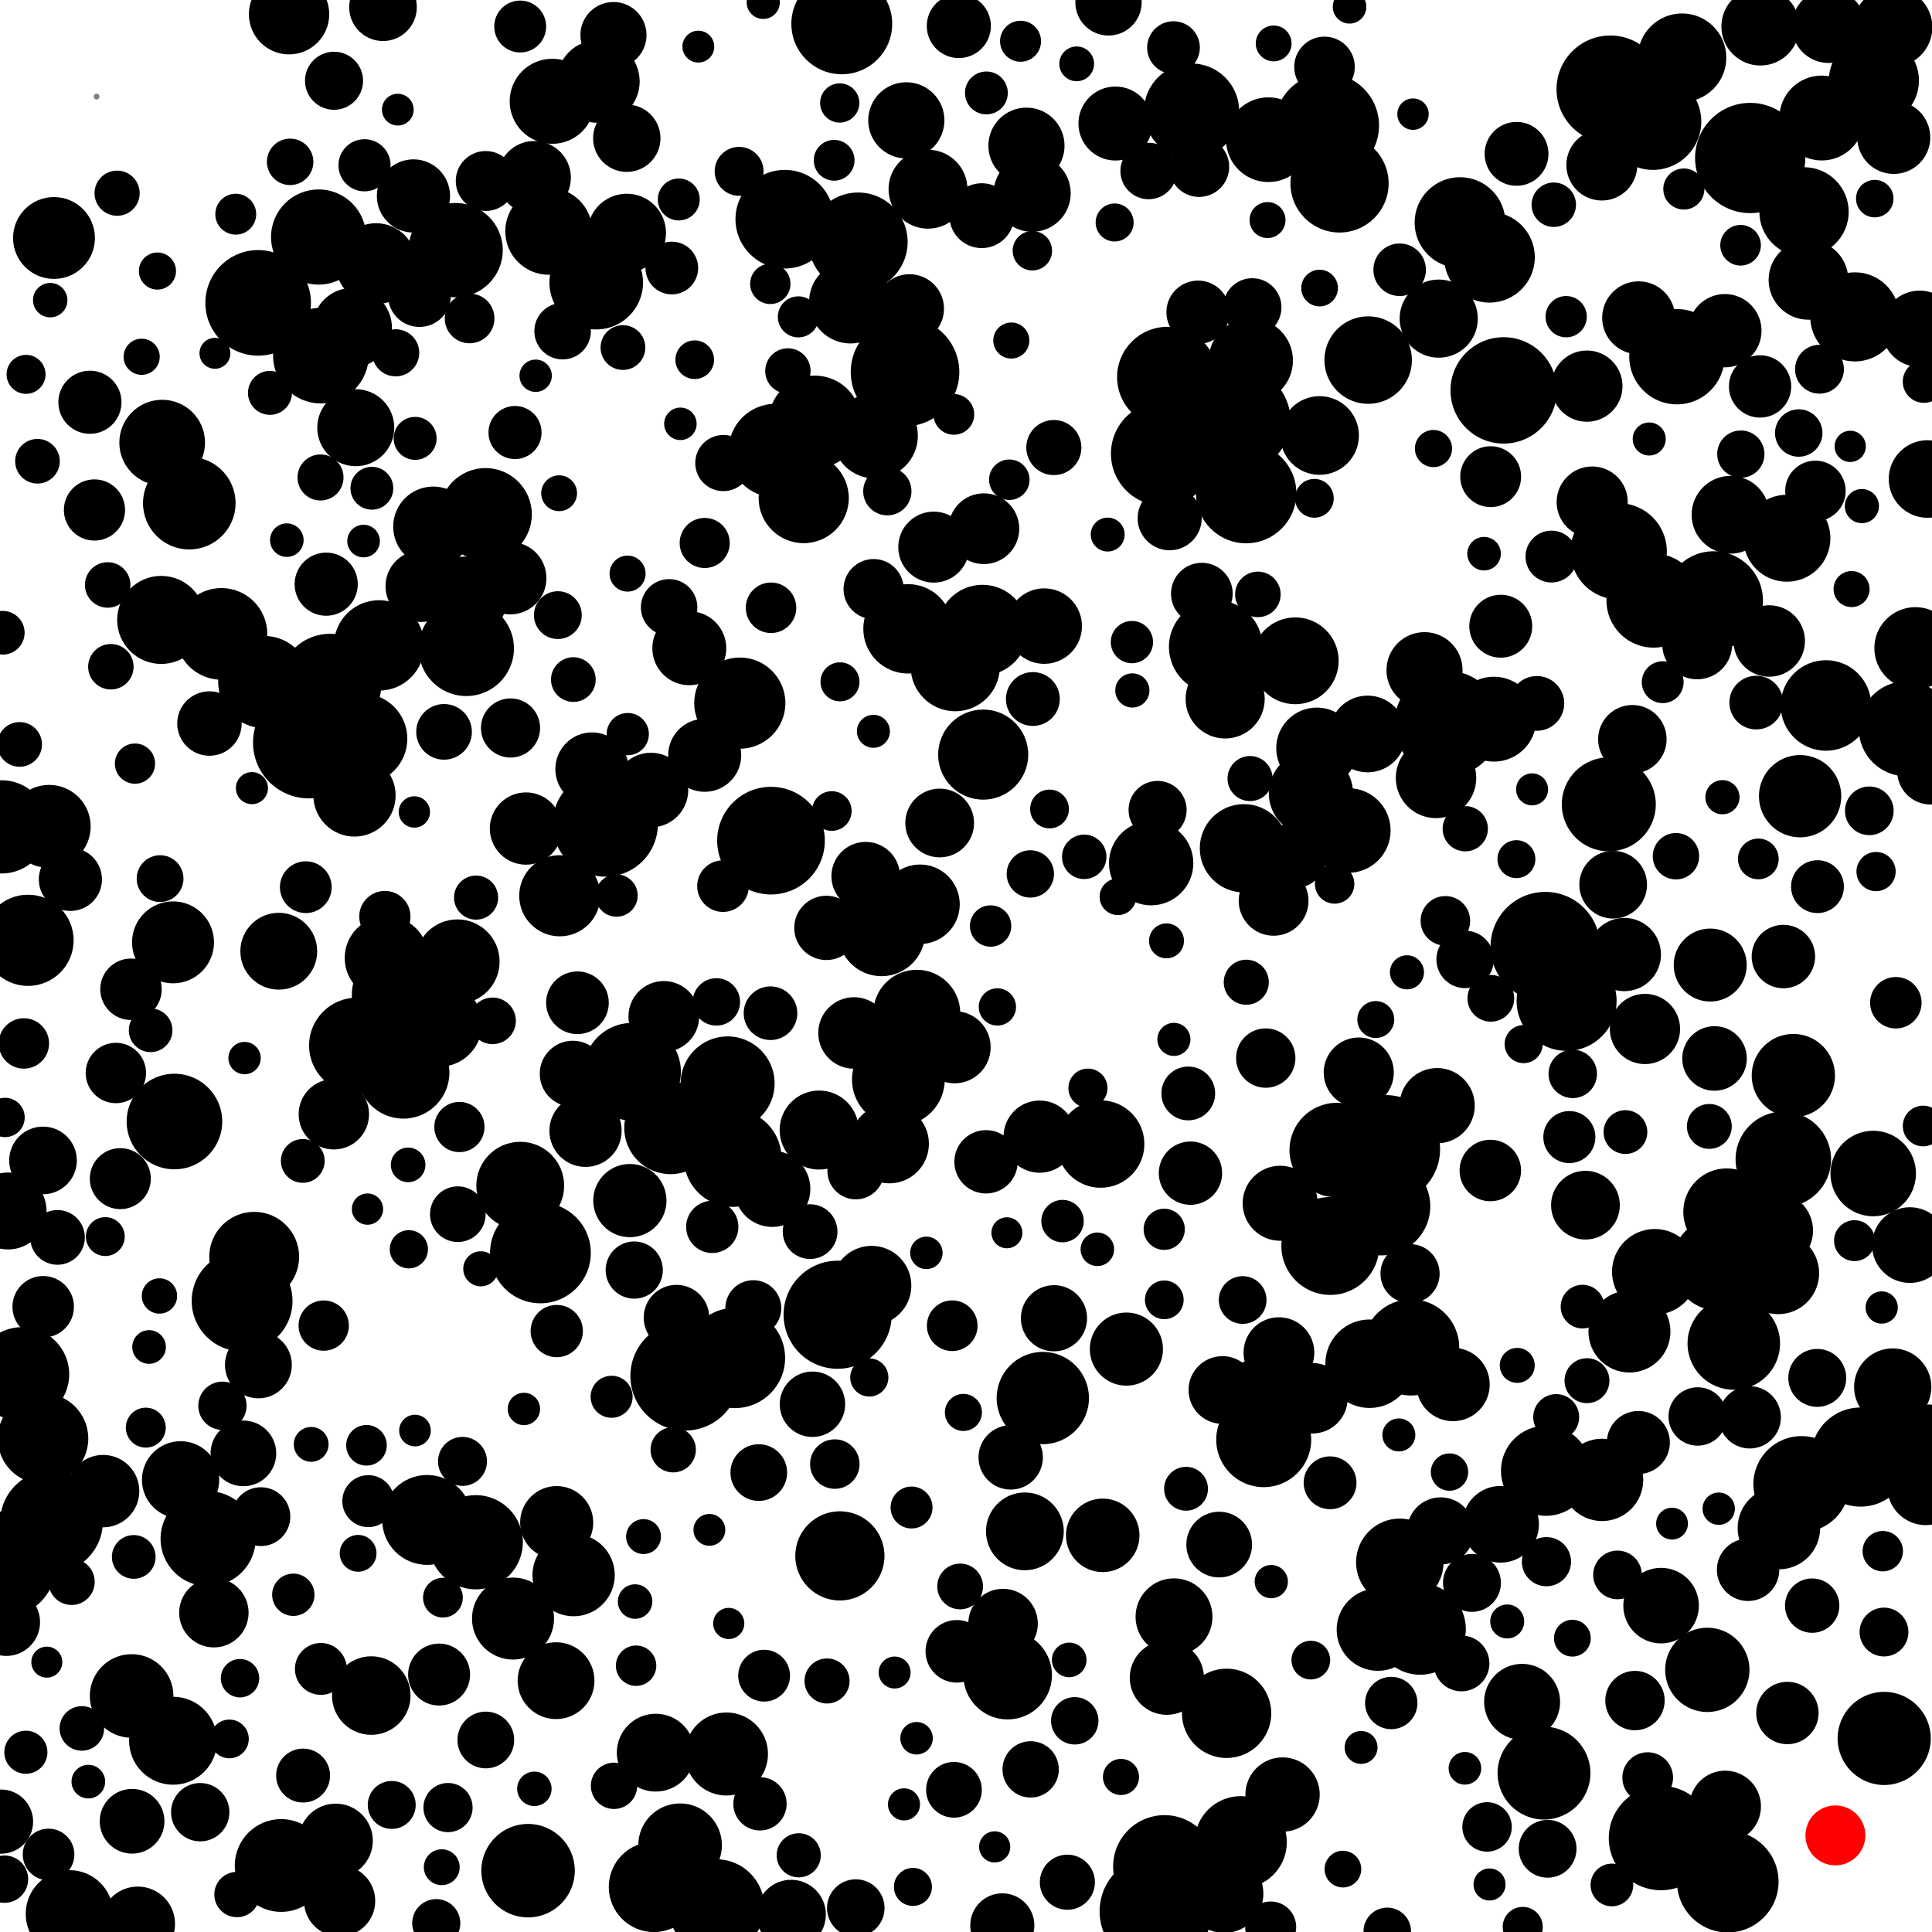 <?xml version="1.0" encoding="UTF-8"?>
<svg xmlns="http://www.w3.org/2000/svg" xmlns:xlink="http://www.w3.org/1999/xlink"
     width="1000" height="1000" viewBox="-500.0 -500.0 1000 1000">
<defs>
</defs>
<rect x="-500.0" y="-500.0" width="1000" height="1000" fill="White" />
<circle cx="392.795" cy="-328.831" r="18.468" fill="Black" stroke="Black" />
<circle cx="-307.826" cy="377.623" r="19.829" fill="Black" stroke="Black" />
<circle cx="-442.617" cy="-154.891" r="11.264" fill="Black" stroke="Black" />
<circle cx="432.417" cy="268.197" r="24.37" fill="Black" stroke="Black" />
<circle cx="63.112" cy="63.218" r="9.622" fill="Black" stroke="Black" />
<circle cx="145.009" cy="-244.769" r="25.481" fill="Black" stroke="Black" />
<circle cx="-182.475" cy="-481.847" r="16.616" fill="Black" stroke="Black" />
<circle cx="271.657" cy="16.729" r="11.598" fill="Black" stroke="Black" />
<circle cx="107.669" cy="336.857" r="19.407" fill="Black" stroke="Black" />
<circle cx="-262.21" cy="83.341" r="12.495" fill="Black" stroke="Black" />
<circle cx="57.295" cy="-466.957" r="8.501" fill="Black" stroke="Black" />
<circle cx="-486.605" cy="406.957" r="10.652" fill="Black" stroke="Black" />
<circle cx="-477.64" cy="176.38" r="15.416" fill="Black" stroke="Black" />
<circle cx="-175.17" cy="-203.102" r="8.825" fill="Black" stroke="Black" />
<circle cx="256.472" cy="360.989" r="13.94" fill="Black" stroke="Black" />
<circle cx="276.792" cy="-175.871" r="15.787" fill="Black" stroke="Black" />
<circle cx="411.182" cy="-486.282" r="19.694" fill="Black" stroke="Black" />
<circle cx="285.329" cy="206.724" r="8.553" fill="Black" stroke="Black" />
<circle cx="-40.717" cy="-245.739" r="11.996" fill="Black" stroke="Black" />
<circle cx="-104.495" cy="367.324" r="12.911" fill="Black" stroke="Black" />
<circle cx="-47.927" cy="-121.478" r="8.043" fill="Black" stroke="Black" />
<circle cx="-180.885" cy="-36.462" r="10.454" fill="Black" stroke="Black" />
<circle cx="193.344" cy="-405.06" r="24.913" fill="Black" stroke="Black" />
<circle cx="-80.692" cy="137.487" r="13.663" fill="Black" stroke="Black" />
<circle cx="-439.381" cy="-399.996" r="11.19" fill="Black" stroke="Black" />
<circle cx="394.286" cy="473.944" r="25.792" fill="Black" stroke="Black" />
<circle cx="-410.443" cy="-12.242" r="20.71" fill="Black" stroke="Black" />
<circle cx="-285.133" cy="-273.097" r="10.62" fill="Black" stroke="Black" />
<circle cx="-350.383" cy="-492.637" r="20.295" fill="Black" stroke="Black" />
<circle cx="-101.287" cy="-353.076" r="9.943" fill="Black" stroke="Black" />
<circle cx="469.567" cy="107.413" r="21.633" fill="Black" stroke="Black" />
<circle cx="-300.795" cy="-25.595" r="12.762" fill="Black" stroke="Black" />
<circle cx="445.112" cy="-134.854" r="22.928" fill="Black" stroke="Black" />
<circle cx="142.189" cy="453.543" r="23.358" fill="Black" stroke="Black" />
<circle cx="161.973" cy="200.13" r="17.818" fill="Black" stroke="Black" />
<circle cx="-27.468" cy="476.664" r="9.343" fill="Black" stroke="Black" />
<circle cx="-453.458" cy="-291.797" r="15.844" fill="Black" stroke="Black" />
<circle cx="-161.537" cy="476.679" r="22.862" fill="Black" stroke="Black" />
<circle cx="463.708" cy="-238.047" r="8.346" fill="Black" stroke="Black" />
<circle cx="-430.771" cy="305.86" r="10.816" fill="Black" stroke="Black" />
<circle cx="-368.436" cy="150.517" r="22.764" fill="Black" stroke="Black" />
<circle cx="217.356" cy="94.848" r="27.525" fill="Black" stroke="Black" />
<circle cx="288.161" cy="497.372" r="9.874" fill="Black" stroke="Black" />
<circle cx="-211.861" cy="288.11" r="18.422" fill="Black" stroke="Black" />
<circle cx="-57.97" cy="34.67" r="18.013" fill="Black" stroke="Black" />
<circle cx="-310.308" cy="248.085" r="10.009" fill="Black" stroke="Black" />
<circle cx="-215.947" cy="-380.294" r="22.018" fill="Black" stroke="Black" />
<circle cx="39.754" cy="223.623" r="23.391" fill="Black" stroke="Black" />
<circle cx="99.171" cy="-80.776" r="14.531" fill="Black" stroke="Black" />
<circle cx="-222.75" cy="-305.515" r="7.873" fill="Black" stroke="Black" />
<circle cx="320.627" cy="123.792" r="17.295" fill="Black" stroke="Black" />
<circle cx="470.371" cy="-397.197" r="9.206" fill="Black" stroke="Black" />
<circle cx="243.285" cy="-97.354" r="20.326" fill="Black" stroke="Black" />
<circle cx="397.408" cy="195.394" r="23.445" fill="Black" stroke="Black" />
<circle cx="120.11" cy="-338.393" r="15.885" fill="Black" stroke="Black" />
<circle cx="-149.857" cy="182.001" r="16.464" fill="Black" stroke="Black" />
<circle cx="-331.16" cy="-197.631" r="15.846" fill="Black" stroke="Black" />
<circle cx="-437.729" cy="110.062" r="15.29" fill="Black" stroke="Black" />
<circle cx="-487.64" cy="40.083" r="12.546" fill="Black" stroke="Black" />
<circle cx="-324.223" cy="483.909" r="17.943" fill="Black" stroke="Black" />
<circle cx="-340.153" cy="-115.642" r="28.382" fill="Black" stroke="Black" />
<circle cx="33.462" cy="415.832" r="14.084" fill="Black" stroke="Black" />
<circle cx="-3.71" cy="-486.538" r="16.094" fill="Black" stroke="Black" />
<circle cx="159.225" cy="-33.74" r="17.57" fill="Black" stroke="Black" />
<circle cx="440.724" cy="-41.068" r="13.183" fill="Black" stroke="Black" />
<circle cx="170.428" cy="-157.966" r="21.967" fill="Black" stroke="Black" />
<circle cx="383.71" cy="364.316" r="21.325" fill="Black" stroke="Black" />
<circle cx="45.465" cy="-268.348" r="13.761" fill="Black" stroke="Black" />
<circle cx="-396.363" cy="437.991" r="14.6" fill="Black" stroke="Black" />
<circle cx="102.597" cy="136.279" r="10.164" fill="Black" stroke="Black" />
<circle cx="-3.04" cy="321.144" r="11.343" fill="Black" stroke="Black" />
<circle cx="-305.376" cy="-363.526" r="20.435" fill="Black" stroke="Black" />
<circle cx="299.171" cy="417.759" r="23.535" fill="Black" stroke="Black" />
<circle cx="271.568" cy="-253.278" r="15.258" fill="Black" stroke="Black" />
<circle cx="-348.183" cy="325.45" r="10.457" fill="Black" stroke="Black" />
<circle cx="-172.848" cy="54.732" r="24.771" fill="Black" stroke="Black" />
<circle cx="155.144" cy="47.653" r="14.864" fill="Black" stroke="Black" />
<circle cx="378.476" cy="-166.477" r="17.592" fill="Black" stroke="Black" />
<circle cx="-100.937" cy="-64.881" r="27.363" fill="Black" stroke="Black" />
<circle cx="387.43" cy="47.855" r="16.212" fill="Black" stroke="Black" />
<circle cx="-373.414" cy="47.657" r="7.873" fill="Black" stroke="Black" />
<circle cx="34.354" cy="-370.209" r="9.701" fill="Black" stroke="Black" />
<circle cx="-258.645" cy="-164.399" r="24.168" fill="Black" stroke="Black" />
<circle cx="-104.947" cy="-498.767" r="8.08" fill="Black" stroke="Black" />
<circle cx="395.704" cy="-233.557" r="19.626" fill="Black" stroke="Black" />
<circle cx="-248.537" cy="400.613" r="14.182" fill="Black" stroke="Black" />
<circle cx="-29.231" cy="-340.226" r="17.342" fill="Black" stroke="Black" />
<circle cx="-245.041" cy="28.389" r="11.555" fill="Black" stroke="Black" />
<circle cx="-402.022" cy="-239.563" r="23.46" fill="Black" stroke="Black" />
<circle cx="162.623" cy="122.807" r="18.924" fill="Black" stroke="Black" />
<circle cx="197.854" cy="-70.149" r="21.417" fill="Black" stroke="Black" />
<circle cx="34.605" cy="-138.191" r="13.439" fill="Black" stroke="Black" />
<circle cx="198.523" cy="-496.473" r="8.182" fill="Black" stroke="Black" />
<circle cx="120.653" cy="-413.646" r="15.073" fill="Black" stroke="Black" />
<circle cx="475.163" cy="344.743" r="12.137" fill="Black" stroke="Black" />
<circle cx="188.447" cy="267.486" r="13.171" fill="Black" stroke="Black" />
<circle cx="250.266" cy="261.94" r="9.167" fill="Black" stroke="Black" />
<circle cx="405.902" cy="-418.221" r="28.03" fill="Black" stroke="Black" />
<circle cx="473.967" cy="176.762" r="7.843" fill="Black" stroke="Black" />
<circle cx="134.888" cy="386.809" r="22.617" fill="Black" stroke="Black" />
<circle cx="-366.256" cy="206.467" r="16.806" fill="Black" stroke="Black" />
<circle cx="85.88" cy="-167.652" r="10.445" fill="Black" stroke="Black" />
<circle cx="332.712" cy="-83.674" r="23.828" fill="Black" stroke="Black" />
<circle cx="-463.567" cy="-44.84" r="15.846" fill="Black" stroke="Black" />
<circle cx="-220.275" cy="148.506" r="25.58" fill="Black" stroke="Black" />
<circle cx="-270.737" cy="326.937" r="9.792" fill="Black" stroke="Black" />
<circle cx="244.683" cy="-335.079" r="19.732" fill="Black" stroke="Black" />
<circle cx="-117.435" cy="-411.315" r="12.161" fill="Black" stroke="Black" />
<circle cx="337.224" cy="315.179" r="12.097" fill="Black" stroke="Black" />
<circle cx="83.02" cy="198.288" r="18.43" fill="Black" stroke="Black" />
<circle cx="333.493" cy="-453.784" r="27.339" fill="Black" stroke="Black" />
<circle cx="-125.596" cy="-260.323" r="14.041" fill="Black" stroke="Black" />
<circle cx="-431.874" cy="377.827" r="21.138" fill="Black" stroke="Black" />
<circle cx="113.891" cy="270.581" r="10.856" fill="Black" stroke="Black" />
<circle cx="404.806" cy="312.528" r="15.651" fill="Black" stroke="Black" />
<circle cx="107.395" cy="-475.358" r="13.144" fill="Black" stroke="Black" />
<circle cx="231.37" cy="-440.922" r="7.631" fill="Black" stroke="Black" />
<circle cx="481.288" cy="19.021" r="12.826" fill="Black" stroke="Black" />
<circle cx="224.54" cy="308.64" r="22.139" fill="Black" stroke="Black" />
<circle cx="-228.826" cy="229.27" r="7.876" fill="Black" stroke="Black" />
<circle cx="-477.744" cy="244.584" r="22.936" fill="Black" stroke="Black" />
<circle cx="-193.567" cy="-101.924" r="18.488" fill="Black" stroke="Black" />
<circle cx="-388.749" cy="-317.126" r="7.5" fill="Black" stroke="Black" />
<circle cx="385.203" cy="-0.485" r="18.395" fill="Black" stroke="Black" />
<circle cx="-23.806" cy="-31.947" r="20.077" fill="Black" stroke="Black" />
<circle cx="491.409" cy="-164.503" r="20.746" fill="Black" stroke="Black" />
<circle cx="-131.333" cy="135.034" r="13.03" fill="Black" stroke="Black" />
<circle cx="-65.28" cy="305.324" r="22.585" fill="Black" stroke="Black" />
<circle cx="-78.249" cy="-281.592" r="23.486" fill="Black" stroke="Black" />
<circle cx="-123.388" cy="60.777" r="23.833" fill="Black" stroke="Black" />
<circle cx="-288.375" cy="146.618" r="9.394" fill="Black" stroke="Black" />
<circle cx="391.538" cy="-87.368" r="8.353" fill="Black" stroke="Black" />
<circle cx="284.964" cy="-420.371" r="16.029" fill="Black" stroke="Black" />
<circle cx="-333.908" cy="-315.912" r="24.242" fill="Black" stroke="Black" />
<circle cx="-7.136" cy="186.196" r="12.618" fill="Black" stroke="Black" />
<circle cx="178.477" cy="359.268" r="9.515" fill="Black" stroke="Black" />
<circle cx="-294.092" cy="-443.244" r="7.716" fill="Black" stroke="Black" />
<circle cx="-19.667" cy="-402.065" r="19.921" fill="Black" stroke="Black" />
<circle cx="-297.24" cy="434.231" r="11.909" fill="Black" stroke="Black" />
<circle cx="353.638" cy="-272.777" r="8.056" fill="Black" stroke="Black" />
<circle cx="21.168" cy="138.088" r="7.517" fill="Black" stroke="Black" />
<circle cx="-315.267" cy="41.144" r="24.251" fill="Black" stroke="Black" />
<circle cx="-152.271" cy="-361.27" r="13.138" fill="Black" stroke="Black" />
<circle cx="-248.59" cy="-406.319" r="15.006" fill="Black" stroke="Black" />
<circle cx="-5.907" cy="42.047" r="18.178" fill="Black" stroke="Black" />
<circle cx="-100.921" cy="-185.419" r="12.574" fill="Black" stroke="Black" />
<circle cx="460.049" cy="-335.988" r="22.563" fill="Black" stroke="Black" />
<circle cx="-170.765" cy="362.167" r="9.959" fill="Black" stroke="Black" />
<circle cx="-343.29" cy="100.893" r="10.834" fill="Black" stroke="Black" />
<circle cx="-201.109" cy="19.032" r="15.716" fill="Black" stroke="Black" />
<circle cx="101.991" cy="-265.18" r="26.475" fill="Black" stroke="Black" />
<circle cx="-135.249" cy="-109.061" r="18.403" fill="Black" stroke="Black" />
<circle cx="337.827" cy="-214.624" r="24.421" fill="Black" stroke="Black" />
<circle cx="-68.245" cy="-417.037" r="10.058" fill="Black" stroke="Black" />
<circle cx="479.587" cy="-485.899" r="20.104" fill="Black" stroke="Black" />
<circle cx="-497.668" cy="472.65" r="11.753" fill="Black" stroke="Black" />
<circle cx="278.299" cy="-297.932" r="27.031" fill="Black" stroke="Black" />
<circle cx="-106.631" cy="433.66" r="13.298" fill="Black" stroke="Black" />
<circle cx="-25.59" cy="399.714" r="7.913" fill="Black" stroke="Black" />
<circle cx="248.127" cy="-23.375" r="12.327" fill="Black" stroke="Black" />
<circle cx="440.61" cy="213.192" r="14.493" fill="Black" stroke="Black" />
<circle cx="229.84" cy="159.247" r="14.813" fill="Black" stroke="Black" />
<circle cx="80.221" cy="419.756" r="8.851" fill="Black" stroke="Black" />
<circle cx="-343.117" cy="419.03" r="13.459" fill="Black" stroke="Black" />
<circle cx="344.904" cy="-117.364" r="17.224" fill="Black" stroke="Black" />
<circle cx="348.006" cy="246.641" r="15.813" fill="Black" stroke="Black" />
<circle cx="-498.378" cy="309.768" r="26.929" fill="Black" stroke="Black" />
<circle cx="458.369" cy="-195.098" r="8.829" fill="Black" stroke="Black" />
<circle cx="334.318" cy="475.656" r="10.551" fill="Black" stroke="Black" />
<circle cx="-349.825" cy="-416.231" r="11.522" fill="Black" stroke="Black" />
<circle cx="-264.175" cy="-370.527" r="23.909" fill="Black" stroke="Black" />
<circle cx="-385.38" cy="-171.897" r="23.221" fill="Black" stroke="Black" />
<circle cx="-151.541" cy="250.389" r="11.227" fill="Black" stroke="Black" />
<circle cx="-226.674" cy="468.254" r="23.695" fill="Black" stroke="Black" />
<circle cx="-210.596" cy="-244.706" r="8.771" fill="Black" stroke="Black" />
<circle cx="459.892" cy="142.161" r="10.09" fill="Black" stroke="Black" />
<circle cx="496.842" cy="269.363" r="19.546" fill="Black" stroke="Black" />
<circle cx="-182.186" cy="424.337" r="11.491" fill="Black" stroke="Black" />
<circle cx="70.77" cy="294.693" r="18.524" fill="Black" stroke="Black" />
<circle cx="334.974" cy="-42.072" r="17.024" fill="Black" stroke="Black" />
<circle cx="-489.838" cy="-114.691" r="11.067" fill="Black" stroke="Black" />
<circle cx="255.695" cy="-384.787" r="22.992" fill="Black" stroke="Black" />
<circle cx="-428.679" cy="495.764" r="18.778" fill="Black" stroke="Black" />
<circle cx="-64.298" cy="-487.659" r="25.603" fill="Black" stroke="Black" />
<circle cx="73.342" cy="-223.311" r="8.281" fill="Black" stroke="Black" />
<circle cx="-275.735" cy="-227.412" r="20.248" fill="Black" stroke="Black" />
<circle cx="300.203" cy="261.273" r="22.813" fill="Black" stroke="Black" />
<circle cx="-117.082" cy="-136.068" r="23.1" fill="Black" stroke="Black" />
<circle cx="-498.564" cy="-172.486" r="10.808" fill="Black" stroke="Black" />
<circle cx="-13.622" cy="-74.025" r="17.29" fill="Black" stroke="Black" />
<circle cx="356.533" cy="158.284" r="21.659" fill="Black" stroke="Black" />
<circle cx="52.473" cy="474.233" r="13.759" fill="Black" stroke="Black" />
<circle cx="393.748" cy="127.23" r="21.981" fill="Black" stroke="Black" />
<circle cx="-39.701" cy="91.992" r="20.006" fill="Black" stroke="Black" />
<circle cx="-391.589" cy="-125.507" r="16.181" fill="Black" stroke="Black" />
<circle cx="314.051" cy="55.832" r="12.04" fill="Black" stroke="Black" />
<circle cx="-67.9" cy="257.802" r="12.308" fill="Black" stroke="Black" />
<circle cx="-278.931" cy="286.708" r="22.76" fill="Black" stroke="Black" />
<circle cx="-377.974" cy="-389.139" r="10.083" fill="Black" stroke="Black" />
<circle cx="-440.028" cy="55.382" r="15.127" fill="Black" stroke="Black" />
<circle cx="183.012" cy="-350.9" r="8.991" fill="Black" stroke="Black" />
<circle cx="78.638" cy="-35.838" r="8.988" fill="Black" stroke="Black" />
<circle cx="-332.451" cy="186.122" r="12.52" fill="Black" stroke="Black" />
<circle cx="98.152" cy="489.331" r="28.498" fill="Black" stroke="Black" />
<circle cx="53.421" cy="359.166" r="8.462" fill="Black" stroke="Black" />
<circle cx="295.478" cy="-135.916" r="13.667" fill="Black" stroke="Black" />
<circle cx="-253.584" cy="-35.403" r="10.915" fill="Black" stroke="Black" />
<circle cx="-196.933" cy="85.295" r="18.204" fill="Black" stroke="Black" />
<circle cx="310.643" cy="-336.092" r="10.192" fill="Black" stroke="Black" />
<circle cx="-474.007" cy="-344.638" r="8.407" fill="Black" stroke="Black" />
<circle cx="-30.893" cy="-437.708" r="19.219" fill="Black" stroke="Black" />
<circle cx="-211.828" cy="188.96" r="13.029" fill="Black" stroke="Black" />
<circle cx="269.705" cy="445.617" r="12.307" fill="Black" stroke="Black" />
<circle cx="-90.512" cy="490.959" r="17.481" fill="Black" stroke="Black" />
<circle cx="428.23" cy="56.715" r="21.058" fill="Black" stroke="Black" />
<circle cx="204.493" cy="404.47" r="8.018" fill="Black" stroke="Black" />
<circle cx="474.522" cy="302.885" r="9.957" fill="Black" stroke="Black" />
<circle cx="224.46" cy="-360.377" r="13.101" fill="Black" stroke="Black" />
<circle cx="-50.048" cy="212.972" r="9.384" fill="Black" stroke="Black" />
<circle cx="-335.09" cy="-377.318" r="24.123" fill="Black" stroke="Black" />
<circle cx="237.325" cy="-153.124" r="19.189" fill="Black" stroke="Black" />
<circle cx="433.762" cy="-390.341" r="22.613" fill="Black" stroke="Black" />
<circle cx="-16.694" cy="-216.812" r="17.868" fill="Black" stroke="Black" />
<circle cx="-5.565" cy="-154.947" r="22.586" fill="Black" stroke="Black" />
<circle cx="115.048" cy="65.968" r="13.423" fill="Black" stroke="Black" />
<circle cx="145.072" cy="8.401" r="11.167" fill="Black" stroke="Black" />
<circle cx="40.493" cy="-175.931" r="19.035" fill="Black" stroke="Black" />
<circle cx="-316.511" cy="-88.272" r="20.786" fill="Black" stroke="Black" />
<circle cx="-409.711" cy="80.5" r="24.235" fill="Black" stroke="Black" />
<circle cx="-270.159" cy="-121.192" r="13.903" fill="Black" stroke="Black" />
<circle cx="31.289" cy="-424.583" r="19.216" fill="Black" stroke="Black" />
<circle cx="-462.951" cy="318.763" r="11.475" fill="Black" stroke="Black" />
<circle cx="-495.818" cy="126.802" r="19.417" fill="Black" stroke="Black" />
<circle cx="208.16" cy="-313.623" r="22.149" fill="Black" stroke="Black" />
<circle cx="284.886" cy="-55.311" r="9.315" fill="Black" stroke="Black" />
<circle cx="486.694" cy="-122.787" r="24.075" fill="Black" stroke="Black" />
<circle cx="423.079" cy="-4.889" r="15.925" fill="Black" stroke="Black" />
<circle cx="122.079" cy="-192.73" r="15.465" fill="Black" stroke="Black" />
<circle cx="-6.279" cy="-285.506" r="10.04" fill="Black" stroke="Black" />
<circle cx="132.726" cy="219.463" r="17.035" fill="Black" stroke="Black" />
<circle cx="-333.925" cy="363.831" r="12.924" fill="Black" stroke="Black" />
<circle cx="243.85" cy="72.297" r="18.985" fill="Black" stroke="Black" />
<circle cx="367.966" cy="-315.373" r="24.172" fill="Black" stroke="Black" />
<circle cx="310.876" cy="18.054" r="25.379" fill="Black" stroke="Black" />
<circle cx="43.235" cy="-81.269" r="9.535" fill="Black" stroke="Black" />
<circle cx="-72.257" cy="-19.728" r="16.146" fill="Black" stroke="Black" />
<circle cx="495.417" cy="82.812" r="10.032" fill="Black" stroke="Black" />
<circle cx="147.023" cy="-97.019" r="11.164" fill="Black" stroke="Black" />
<circle cx="-256.934" cy="-335.184" r="12.364" fill="Black" stroke="Black" />
<circle cx="-211.254" cy="-181.612" r="11.875" fill="Black" stroke="Black" />
<circle cx="158.008" cy="318.644" r="8.107" fill="Black" stroke="Black" />
<circle cx="195.095" cy="467.446" r="8.994" fill="Black" stroke="Black" />
<circle cx="-430.127" cy="-104.751" r="9.915" fill="Black" stroke="Black" />
<circle cx="-119.574" cy="202.886" r="25.445" fill="Black" stroke="Black" />
<circle cx="352.848" cy="420.097" r="12.627" fill="Black" stroke="Black" />
<circle cx="30.482" cy="292.628" r="19.631" fill="Black" stroke="Black" />
<circle cx="471.048" cy="-48.874" r="9.652" fill="Black" stroke="Black" />
<circle cx="475.254" cy="399.807" r="23.609" fill="Black" stroke="Black" />
<circle cx="23.461" cy="-323.738" r="8.84" fill="Black" stroke="Black" />
<circle cx="154.099" cy="245.171" r="24.077" fill="Black" stroke="Black" />
<circle cx="-230.745" cy="-486.274" r="12.934" fill="Black" stroke="Black" />
<circle cx="-140.412" cy="-313.81" r="9.507" fill="Black" stroke="Black" />
<circle cx="-424.535" cy="238.944" r="9.836" fill="Black" stroke="Black" />
<circle cx="-375.766" cy="368.63" r="9.44" fill="Black" stroke="Black" />
<circle cx="252.102" cy="216.621" r="18.48" fill="Black" stroke="Black" />
<circle cx="-341.72" cy="-40.794" r="12.893" fill="Black" stroke="Black" />
<circle cx="437.979" cy="331.07" r="13.572" fill="Black" stroke="Black" />
<circle cx="-274.193" cy="495.422" r="11.955" fill="Black" stroke="Black" />
<circle cx="321.418" cy="214.636" r="11.129" fill="Black" stroke="Black" />
<circle cx="45.535" cy="182.323" r="16.627" fill="Black" stroke="Black" />
<circle cx="-260.611" cy="256.412" r="12.176" fill="Black" stroke="Black" />
<circle cx="365.44" cy="288.625" r="7.737" fill="Black" stroke="Black" />
<circle cx="208.896" cy="205.863" r="22.402" fill="Black" stroke="Black" />
<circle cx="-4.751" cy="354.719" r="15.698" fill="Black" stroke="Black" />
<circle cx="-101.189" cy="24.442" r="13.381" fill="Black" stroke="Black" />
<circle cx="300.441" cy="308.321" r="12.232" fill="Black" stroke="Black" />
<circle cx="-338.937" cy="247.605" r="8.509" fill="Black" stroke="Black" />
<circle cx="-334.104" cy="-252.858" r="11.416" fill="Black" stroke="Black" />
<circle cx="186.796" cy="-435.041" r="26.488" fill="Black" stroke="Black" />
<circle cx="271.38" cy="105.847" r="15.415" fill="Black" stroke="Black" />
<circle cx="431.73" cy="-87.891" r="20.804" fill="Black" stroke="Black" />
<circle cx="351.429" cy="32.592" r="17.682" fill="Black" stroke="Black" />
<circle cx="-76.008" cy="84.915" r="19.953" fill="Black" stroke="Black" />
<circle cx="-120.776" cy="99.407" r="24.766" fill="Black" stroke="Black" />
<circle cx="-48.848" cy="165.416" r="20.057" fill="Black" stroke="Black" />
<circle cx="-173.98" cy="121.42" r="18.451" fill="Black" stroke="Black" />
<circle cx="-311.818" cy="-219.948" r="7.941" fill="Black" stroke="Black" />
<circle cx="134.139" cy="-138.232" r="19.977" fill="Black" stroke="Black" />
<circle cx="147.411" cy="-313.387" r="21.323" fill="Black" stroke="Black" />
<circle cx="-175.576" cy="-428.456" r="16.937" fill="Black" stroke="Black" />
<circle cx="-6.235" cy="426.397" r="13.921" fill="Black" stroke="Black" />
<circle cx="370.621" cy="-470.139" r="22.404" fill="Black" stroke="Black" />
<circle cx="268.157" cy="-213.411" r="8.183" fill="Black" stroke="Black" />
<circle cx="-303.78" cy="-165.944" r="22.891" fill="Black" stroke="Black" />
<circle cx="-28.176" cy="280.286" r="10.355" fill="Black" stroke="Black" />
<circle cx="181.593" cy="-112.74" r="20.519" fill="Black" stroke="Black" />
<circle cx="-183.432" cy="222.97" r="10.378" fill="Black" stroke="Black" />
<circle cx="103.959" cy="368.392" r="18.7" fill="Black" stroke="Black" />
<circle cx="-374.017" cy="252.275" r="16.493" fill="Black" stroke="Black" />
<circle cx="8.16" cy="-388.374" r="16.287" fill="Black" stroke="Black" />
<circle cx="341.326" cy="85.964" r="10.829" fill="Black" stroke="Black" />
<circle cx="-480.602" cy="-261.262" r="11.054" fill="Black" stroke="Black" />
<circle cx="-355.709" cy="-7.647" r="19.385" fill="Black" stroke="Black" />
<circle cx="143.206" cy="172.886" r="11.849" fill="Black" stroke="Black" />
<circle cx="392.969" cy="434.997" r="18.007" fill="Black" stroke="Black" />
<circle cx="-417.463" cy="170.789" r="8.649" fill="Black" stroke="Black" />
<circle cx="-389.29" cy="334.73" r="17.466" fill="Black" stroke="Black" />
<circle cx="-65.223" cy="-147.091" r="9.597" fill="Black" stroke="Black" />
<circle cx="-212.19" cy="369.914" r="19.382" fill="Black" stroke="Black" />
<circle cx="183.021" cy="-274.592" r="19.859" fill="Black" stroke="Black" />
<circle cx="-175.596" cy="-379.406" r="19.82" fill="Black" stroke="Black" />
<circle cx="-418.503" cy="-359.704" r="9.107" fill="Black" stroke="Black" />
<circle cx="340.751" cy="-5.936" r="18.465" fill="Black" stroke="Black" />
<circle cx="-288.75" cy="102.943" r="8.457" fill="Black" stroke="Black" />
<circle cx="249.125" cy="-125.436" r="26.867" fill="Black" stroke="Black" />
<circle cx="-392.281" cy="296.452" r="24.113" fill="Black" stroke="Black" />
<circle cx="157.697" cy="497.422" r="12.712" fill="Black" stroke="Black" />
<circle cx="-488.604" cy="211.353" r="23.925" fill="Black" stroke="Black" />
<circle cx="405.671" cy="233.617" r="15.616" fill="Black" stroke="Black" />
<circle cx="409.023" cy="-136.338" r="13.401" fill="Black" stroke="Black" />
<circle cx="-444.262" cy="-197.229" r="11.278" fill="Black" stroke="Black" />
<circle cx="359.779" cy="331.073" r="19.061" fill="Black" stroke="Black" />
<circle cx="-485.492" cy="-13.298" r="23.103" fill="Black" stroke="Black" />
<circle cx="102.639" cy="172.792" r="9.518" fill="Black" stroke="Black" />
<circle cx="431.019" cy="-275.871" r="11.778" fill="Black" stroke="Black" />
<circle cx="-314.645" cy="304.002" r="9.024" fill="Black" stroke="Black" />
<circle cx="-143.219" cy="-164.474" r="18.637" fill="Black" stroke="Black" />
<circle cx="8.897" cy="-109.424" r="22.816" fill="Black" stroke="Black" />
<circle cx="-156.408" cy="26.103" r="17.815" fill="Black" stroke="Black" />
<circle cx="213.179" cy="343.489" r="20.832" fill="Black" stroke="Black" />
<circle cx="463.003" cy="254.177" r="25.155" fill="Black" stroke="Black" />
<circle cx="-135.246" cy="-218.957" r="12.467" fill="Black" stroke="Black" />
<circle cx="-166.906" cy="295.332" r="8.536" fill="Black" stroke="Black" />
<circle cx="-230.727" cy="113.72" r="22.229" fill="Black" stroke="Black" />
<circle cx="-110.086" cy="177.103" r="13.971" fill="Black" stroke="Black" />
<circle cx="-327.109" cy="-458.195" r="14.527" fill="Black" stroke="Black" />
<circle cx="-132.829" cy="291.862" r="7.735" fill="Black" stroke="Black" />
<circle cx="-223.411" cy="425.892" r="8.417" fill="Black" stroke="Black" />
<circle cx="495.842" cy="-302.456" r="10.474" fill="Black" stroke="Black" />
<circle cx="384.749" cy="83.034" r="11.118" fill="Black" stroke="Black" />
<circle cx="-301.762" cy="-496.267" r="17.004" fill="Black" stroke="Black" />
<circle cx="-295.195" cy="-317.384" r="11.697" fill="Black" stroke="Black" />
<circle cx="-499.073" cy="-72.011" r="23.612" fill="Black" stroke="Black" />
<circle cx="329.102" cy="-414.575" r="17.861" fill="Black" stroke="Black" />
<circle cx="-71.922" cy="370.073" r="11.162" fill="Black" stroke="Black" />
<circle cx="-497.386" cy="78.391" r="9.688" fill="Black" stroke="Black" />
<circle cx="425.157" cy="386.645" r="15.648" fill="Black" stroke="Black" />
<circle cx="-291.216" cy="55.171" r="23.326" fill="Black" stroke="Black" />
<circle cx="19.181" cy="340.369" r="17.501" fill="Black" stroke="Black" />
<circle cx="-292.35" cy="15.051" r="25.045" fill="Black" stroke="Black" />
<circle cx="348.155" cy="-335.512" r="18.373" fill="Black" stroke="Black" />
<circle cx="10.553" cy="-451.898" r="10.592" fill="Black" stroke="Black" />
<circle cx="-354.462" cy="465.573" r="23.512" fill="Black" stroke="Black" />
<circle cx="-129.218" cy="487.182" r="24.323" fill="Black" stroke="Black" />
<circle cx="301.04" cy="456.932" r="14.457" fill="Black" stroke="Black" />
<circle cx="-477.738" cy="100.641" r="17.009" fill="Black" stroke="Black" />
<circle cx="-152.969" cy="83.814" r="23.421" fill="Black" stroke="Black" />
<circle cx="-416.056" cy="-270.894" r="21.679" fill="Black" stroke="Black" />
<circle cx="287.844" cy="380.877" r="19.163" fill="Black" stroke="Black" />
<circle cx="-47.816" cy="-195.076" r="15.07" fill="Black" stroke="Black" />
<circle cx="-171.72" cy="157.388" r="14.308" fill="Black" stroke="Black" />
<circle cx="77.347" cy="-436.065" r="18.65" fill="Black" stroke="Black" />
<circle cx="-235.921" cy="-200.738" r="18.255" fill="Black" stroke="Black" />
<circle cx="-369.603" cy="-92.068" r="7.809" fill="Black" stroke="Black" />
<circle cx="-148.662" cy="-396.758" r="10.356" fill="Black" stroke="Black" />
<circle cx="-125.778" cy="-41.347" r="12.859" fill="Black" stroke="Black" />
<circle cx="33.298" cy="-47.659" r="11.754" fill="Black" stroke="Black" />
<circle cx="-472.055" cy="-376.822" r="20.684" fill="Black" stroke="Black" />
<circle cx="159.246" cy="-477.525" r="8.77" fill="Black" stroke="Black" />
<circle cx="-55.836" cy="-374.719" r="25.131" fill="Black" stroke="Black" />
<circle cx="-366.378" cy="-343.233" r="26.823" fill="Black" stroke="Black" />
<circle cx="228.236" cy="3.269" r="8.32" fill="Black" stroke="Black" />
<circle cx="103.781" cy="-13.01" r="8.542" fill="Black" stroke="Black" />
<circle cx="76.934" cy="-384.842" r="9.337" fill="Black" stroke="Black" />
<circle cx="299.839" cy="-10.018" r="27.843" fill="Black" stroke="Black" />
<circle cx="131.049" cy="299.476" r="16.512" fill="Black" stroke="Black" />
<circle cx="-92.185" cy="-307.983" r="11.248" fill="Black" stroke="Black" />
<circle cx="446.526" cy="-486.466" r="18.574" fill="Black" stroke="Black" />
<circle cx="-1.337" cy="231.081" r="9.093" fill="Black" stroke="Black" />
<circle cx="-431.632" cy="442.685" r="16.247" fill="Black" stroke="Black" />
<circle cx="-272.727" cy="366.752" r="15.537" fill="Black" stroke="Black" />
<circle cx="329.233" cy="265.988" r="20.812" fill="Black" stroke="Black" />
<circle cx="102.746" cy="466.117" r="26.102" fill="Black" stroke="Black" />
<circle cx="129.267" cy="-165.183" r="23.727" fill="Black" stroke="Black" />
<circle cx="321.372" cy="-300.134" r="17.94" fill="Black" stroke="Black" />
<circle cx="151.077" cy="-192.342" r="11.292" fill="Black" stroke="Black" />
<circle cx="276.717" cy="288.966" r="19.349" fill="Black" stroke="Black" />
<circle cx="270.936" cy="-366.851" r="22.978" fill="Black" stroke="Black" />
<circle cx="-160.59" cy="407.175" r="19.64" fill="Black" stroke="Black" />
<circle cx="10.363" cy="101.351" r="15.896" fill="Black" stroke="Black" />
<circle cx="-65.356" cy="-446.693" r="9.655" fill="Black" stroke="Black" />
<circle cx="156.072" cy="-386.094" r="8.807" fill="Black" stroke="Black" />
<circle cx="18.789" cy="496.573" r="16.096" fill="Black" stroke="Black" />
<circle cx="304.236" cy="-394.032" r="11.005" fill="Black" stroke="Black" />
<circle cx="469.919" cy="-458.315" r="22.829" fill="Black" stroke="Black" />
<circle cx="346.259" cy="380.218" r="14.873" fill="Black" stroke="Black" />
<circle cx="-464.044" cy="490.62" r="22.147" fill="Black" stroke="Black" />
<circle cx="313.864" cy="347.926" r="9.025" fill="Black" stroke="Black" />
<circle cx="-79.48" cy="226.841" r="16.432" fill="Black" stroke="Black" />
<circle cx="-263.032" cy="128.458" r="13.904" fill="Black" stroke="Black" />
<circle cx="319.102" cy="176.306" r="10.804" fill="Black" stroke="Black" />
<circle cx="499.269" cy="-100.857" r="16.782" fill="Black" stroke="Black" />
<circle cx="-100.273" cy="115.342" r="19.216" fill="Black" stroke="Black" />
<circle cx="116.749" cy="-442.491" r="24.134" fill="Black" stroke="Black" />
<circle cx="28.236" cy="-478.648" r="10.11" fill="Black" stroke="Black" />
<circle cx="-30.018" cy="-174.525" r="22.639" fill="Black" stroke="Black" />
<circle cx="-214.182" cy="-447.567" r="21.512" fill="Black" stroke="Black" />
<circle cx="-475.763" cy="360.318" r="7.522" fill="Black" stroke="Black" />
<circle cx="-327.204" cy="76.734" r="17.72" fill="Black" stroke="Black" />
<circle cx="-36.938" cy="365.696" r="7.773" fill="Black" stroke="Black" />
<circle cx="-432.192" cy="12.046" r="15.409" fill="Black" stroke="Black" />
<circle cx="207.874" cy="-120.097" r="19.353" fill="Black" stroke="Black" />
<circle cx="479.671" cy="217.921" r="19.497" fill="Black" stroke="Black" />
<circle cx="-268.112" cy="435.597" r="12.228" fill="Black" stroke="Black" />
<circle cx="-163.079" cy="-91.068" r="18.812" fill="Black" stroke="Black" />
<circle cx="-251.148" cy="156.736" r="8.577" fill="Black" stroke="Black" />
<circle cx="-203.52" cy="55.787" r="16.607" fill="Black" stroke="Black" />
<circle cx="303.029" cy="-211.926" r="12.918" fill="Black" stroke="Black" />
<circle cx="-123.987" cy="407.868" r="20.994" fill="Black" stroke="Black" />
<circle cx="371.556" cy="-402.167" r="10.138" fill="Black" stroke="Black" />
<circle cx="-285.991" cy="-398.573" r="18.454" fill="Black" stroke="Black" />
<circle cx="400.922" cy="-373.056" r="10.014" fill="Black" stroke="Black" />
<circle cx="49.967" cy="132.037" r="10.475" fill="Black" stroke="Black" />
<circle cx="355.571" cy="-437.075" r="24.513" fill="Black" stroke="Black" />
<circle cx="420.758" cy="290.923" r="20.857" fill="Black" stroke="Black" />
<circle cx="9.252" cy="-226.34" r="17.815" fill="Black" stroke="Black" />
<circle cx="-263.261" cy="-2.267" r="21.35" fill="Black" stroke="Black" />
<circle cx="493.651" cy="-329.811" r="19.264" fill="Black" stroke="Black" />
<circle cx="441.763" cy="-308.889" r="12.145" fill="Black" stroke="Black" />
<circle cx="423.041" cy="100.071" r="24.21" fill="Black" stroke="Black" />
<circle cx="288.636" cy="40.435" r="9.356" fill="Black" stroke="Black" />
<circle cx="-234.462" cy="337.764" r="20.728" fill="Black" stroke="Black" />
<circle cx="411.006" cy="-299.985" r="15.627" fill="Black" stroke="Black" />
<circle cx="-51.913" cy="-46.482" r="17.25" fill="Black" stroke="Black" />
<circle cx="488.552" cy="144.453" r="19.089" fill="Black" stroke="Black" />
<circle cx="-451.099" cy="-236.034" r="15.338" fill="Black" stroke="Black" />
<circle cx="-499.465" cy="442.871" r="16.113" fill="Black" stroke="Black" />
<circle cx="133.633" cy="480.182" r="19.795" fill="Black" stroke="Black" />
<circle cx="218.044" cy="499.681" r="11.805" fill="Black" stroke="Black" />
<circle cx="156.524" cy="-427.691" r="21.426" fill="Black" stroke="Black" />
<circle cx="-374.684" cy="173.379" r="25.59" fill="Black" stroke="Black" />
<circle cx="439.661" cy="-245.914" r="15.153" fill="Black" stroke="Black" />
<circle cx="292.999" cy="-91.424" r="7.787" fill="Black" stroke="Black" />
<circle cx="-227.765" cy="-71.149" r="18.208" fill="Black" stroke="Black" />
<circle cx="-25.479" cy="24.474" r="22.02" fill="Black" stroke="Black" />
<circle cx="-32.095" cy="433.939" r="7.803" fill="Black" stroke="Black" />
<circle cx="12.735" cy="-20.696" r="10.211" fill="Black" stroke="Black" />
<circle cx="-34.999" cy="58.786" r="23.508" fill="Black" stroke="Black" />
<circle cx="-446.624" cy="271.799" r="18.237" fill="Black" stroke="Black" />
<circle cx="442.957" cy="-438.916" r="21.469" fill="Black" stroke="Black" />
<circle cx="-417.141" cy="-45.226" r="11.608" fill="Black" stroke="Black" />
<circle cx="-454.274" cy="422.165" r="8.205" fill="Black" stroke="Black" />
<circle cx="-93.796" cy="-386.546" r="25.019" fill="Black" stroke="Black" />
<circle cx="-406.532" cy="265.96" r="19.502" fill="Black" stroke="Black" />
<circle cx="-190.358" cy="-457.861" r="20.952" fill="Black" stroke="Black" />
<circle cx="169.813" cy="-57.224" r="16.485" fill="Black" stroke="Black" />
<circle cx="203.292" cy="55.153" r="17.648" fill="Black" stroke="Black" />
<circle cx="-426.673" cy="-315.337" r="8.855" fill="Black" stroke="Black" />
<circle cx="420.372" cy="159.002" r="20.712" fill="Black" stroke="Black" />
<circle cx="224.041" cy="242.719" r="8.034" fill="Black" stroke="Black" />
<circle cx="191.91" cy="95.286" r="23.974" fill="Black" stroke="Black" />
<circle cx="140.865" cy="-282.536" r="26.559" fill="Black" stroke="Black" />
<circle cx="163.853" cy="428.854" r="18.74" fill="Black" stroke="Black" />
<circle cx="497.686" cy="-252.069" r="19.583" fill="Black" stroke="Black" />
<circle cx="367.478" cy="-56.821" r="11.51" fill="Black" stroke="Black" />
<circle cx="-233.43" cy="-276.126" r="13.245" fill="Black" stroke="Black" />
<circle cx="-203.233" cy="-148.255" r="11.07" fill="Black" stroke="Black" />
<circle cx="241.967" cy="-267.83" r="9.119" fill="Black" stroke="Black" />
<circle cx="457.678" cy="-268.965" r="7.586" fill="Black" stroke="Black" />
<circle cx="-47.052" cy="-274.437" r="21.635" fill="Black" stroke="Black" />
<circle cx="-122.813" cy="340.303" r="7.57" fill="Black" stroke="Black" />
<circle cx="401.051" cy="-264.958" r="11.738" fill="Black" stroke="Black" />
<circle cx="424.892" cy="-221.412" r="22.017" fill="Black" stroke="Black" />
<circle cx="436.059" cy="-355.138" r="20.128" fill="Black" stroke="Black" />
<circle cx="410.104" cy="-55.424" r="10.043" fill="Black" stroke="Black" />
<circle cx="188.565" cy="144.906" r="24.838" fill="Black" stroke="Black" />
<circle cx="-351.538" cy="-220.424" r="8.187" fill="Black" stroke="Black" />
<circle cx="23.132" cy="254.342" r="16.163" fill="Black" stroke="Black" />
<circle cx="-315.855" cy="-278.623" r="19.425" fill="Black" stroke="Black" />
<circle cx="343.396" cy="189.193" r="20.723" fill="Black" stroke="Black" />
<circle cx="14.847" cy="455.948" r="7.564" fill="Black" stroke="Black" />
<circle cx="212.1" cy="27.715" r="9.055" fill="Black" stroke="Black" />
<circle cx="-86.767" cy="-335.991" r="10.123" fill="Black" stroke="Black" />
<circle cx="-138.543" cy="-475.865" r="7.743" fill="Black" stroke="Black" />
<circle cx="245.684" cy="292.392" r="16.876" fill="Black" stroke="Black" />
<circle cx="-360.274" cy="-296.654" r="10.878" fill="Black" stroke="Black" />
<circle cx="-410.417" cy="401.005" r="22.266" fill="Black" stroke="Black" />
<circle cx="38.109" cy="88.323" r="18.188" fill="Black" stroke="Black" />
<circle cx="312.293" cy="88.552" r="12.978" fill="Black" stroke="Black" />
<circle cx="-69.468" cy="-80.216" r="9.765" fill="Black" stroke="Black" />
<circle cx="360.615" cy="-146.898" r="10.331" fill="Black" stroke="Black" />
<circle cx="-171.283" cy="328.958" r="8.432" fill="Black" stroke="Black" />
<circle cx="258.239" cy="415.267" r="7.945" fill="Black" stroke="Black" />
<circle cx="69.695" cy="92.155" r="22.131" fill="Black" stroke="Black" />
<circle cx="-107.252" cy="262.206" r="14.171" fill="Black" stroke="Black" />
<circle cx="105.416" cy="-231.756" r="16.081" fill="Black" stroke="Black" />
<circle cx="-248.703" cy="-233.753" r="23.47" fill="Black" stroke="Black" />
<circle cx="16.243" cy="21.191" r="9.153" fill="Black" stroke="Black" />
<circle cx="179.311" cy="223.736" r="17.747" fill="Black" stroke="Black" />
<circle cx="-191.391" cy="-353.702" r="23.726" fill="Black" stroke="Black" />
<circle cx="-153.661" cy="-185.634" r="14.126" fill="Black" stroke="Black" />
<circle cx="273.211" cy="-127.757" r="21.477" fill="Black" stroke="Black" />
<circle cx="21.555" cy="367.027" r="22.446" fill="Black" stroke="Black" />
<circle cx="220.112" cy="381.474" r="13.054" fill="Black" stroke="Black" />
<circle cx="-381.248" cy="400.068" r="9.521" fill="Black" stroke="Black" />
<circle cx="324.117" cy="-240.141" r="17.91" fill="Black" stroke="Black" />
<circle cx="-422.032" cy="33.281" r="10.794" fill="Black" stroke="Black" />
<circle cx="104.277" cy="-304.778" r="25.568" fill="Black" stroke="Black" />
<circle cx="-57.04" cy="106.072" r="14.205" fill="Black" stroke="Black" />
<circle cx="-312.594" cy="-117.623" r="22.917" fill="Black" stroke="Black" />
<circle cx="-329.148" cy="-145.477" r="25.965" fill="Black" stroke="Black" />
<circle cx="418.695" cy="136.919" r="19.233" fill="Black" stroke="Black" />
<circle cx="-470.24" cy="140.477" r="13.66" fill="Black" stroke="Black" />
<circle cx="56.289" cy="390.679" r="11.77" fill="Black" stroke="Black" />
<circle cx="-253.751" cy="298.265" r="23.88" fill="Black" stroke="Black" />
<circle cx="-285.528" cy="-79.733" r="7.612" fill="Black" stroke="Black" />
<circle cx="73.761" cy="-498.773" r="16.668" fill="Black" stroke="Black" />
<circle cx="-177.569" cy="-320.107" r="11.083" fill="Black" stroke="Black" />
<circle cx="355.864" cy="-189.146" r="23.859" fill="Black" stroke="Black" />
<circle cx="180.306" cy="-242.071" r="9.534" fill="Black" stroke="Black" />
<circle cx="34.241" cy="-399.968" r="19.456" fill="Black" stroke="Black" />
<circle cx="-31.557" cy="-307.467" r="27.601" fill="Black" stroke="Black" />
<circle cx="258.352" cy="-3.405" r="14.374" fill="Black" stroke="Black" />
<circle cx="-377.334" cy="480.603" r="11.239" fill="Black" stroke="Black" />
<circle cx="-84.004" cy="-242.195" r="22.839" fill="Black" stroke="Black" />
<circle cx="-208.788" cy="-328.598" r="14.137" fill="Black" stroke="Black" />
<circle cx="8.534" cy="-173.861" r="22.95" fill="Black" stroke="Black" />
<circle cx="-282.899" cy="-347.047" r="15.772" fill="Black" stroke="Black" />
<circle cx="-57.047" cy="487.613" r="14.386" fill="Black" stroke="Black" />
<circle cx="-259.439" cy="-190.149" r="21.275" fill="Black" stroke="Black" />
<circle cx="467.553" cy="-80.321" r="12.096" fill="Black" stroke="Black" />
<circle cx="-66.435" cy="180.507" r="27.476" fill="Black" stroke="Black" />
<circle cx="386.964" cy="-189.127" r="25.042" fill="Black" stroke="Black" />
<circle cx="258.416" cy="-71.054" r="11.217" fill="Black" stroke="Black" />
<circle cx="-384.872" cy="227.623" r="11.998" fill="Black" stroke="Black" />
<circle cx="86.102" cy="-142.623" r="8.35" fill="Black" stroke="Black" />
<circle cx="-311.326" cy="-414.451" r="12.999" fill="Black" stroke="Black" />
<circle cx="359.724" cy="451.368" r="26.518" fill="Black" stroke="Black" />
<circle cx="-203.099" cy="315.275" r="20.807" fill="Black" stroke="Black" />
<circle cx="-285.204" cy="240.451" r="7.687" fill="Black" stroke="Black" />
<circle cx="230.395" cy="197.427" r="24.386" fill="Black" stroke="Black" />
<circle cx="-20.502" cy="148.48" r="7.899" fill="Black" stroke="Black" />
<circle cx="214.873" cy="124.356" r="24.934" fill="Black" stroke="Black" />
<circle cx="-309.359" cy="276.985" r="12.954" fill="Black" stroke="Black" />
<circle cx="270.978" cy="475.402" r="7.792" fill="Black" stroke="Black" />
<circle cx="497.884" cy="247.875" r="20.435" fill="Black" stroke="Black" />
<circle cx="389.607" cy="280.896" r="7.869" fill="Black" stroke="Black" />
<circle cx="107.609" cy="37.987" r="8.065" fill="Black" stroke="Black" />
<circle cx="-309.791" cy="125.825" r="7.6" fill="Black" stroke="Black" />
<circle cx="-364.955" cy="285.019" r="14.721" fill="Black" stroke="Black" />
<circle cx="94.537" cy="-411.495" r="14.118" fill="Black" stroke="Black" />
<circle cx="-145.435" cy="212.201" r="27.777" fill="Black" stroke="Black" />
<circle cx="-223.49" cy="-408.037" r="18.475" fill="Black" stroke="Black" />
<circle cx="-43.703" cy="-17.28" r="22.052" fill="Black" stroke="Black" />
<circle cx="143.852" cy="-60.93" r="22.353" fill="Black" stroke="Black" />
<circle cx="-317.7" cy="-330.399" r="20.066" fill="Black" stroke="Black" />
<circle cx="185.562" cy="-465.36" r="15.18" fill="Black" stroke="Black" />
<circle cx="-416.563" cy="-179.135" r="22.286" fill="Black" stroke="Black" />
<circle cx="-175.075" cy="-120.03" r="10.433" fill="Black" stroke="Black" />
<circle cx="480.207" cy="-428.876" r="18.405" fill="Black" stroke="Black" />
<circle cx="389.551" cy="154.21" r="23.685" fill="Black" stroke="Black" />
<circle cx="-474.561" cy="-72.243" r="21.001" fill="Black" stroke="Black" />
<circle cx="415.748" cy="-168.225" r="17.993" fill="Black" stroke="Black" />
<circle cx="-98.679" cy="-266.767" r="23.727" fill="Black" stroke="Black" />
<circle cx="235.063" cy="343.197" r="23.15" fill="Black" stroke="Black" />
<circle cx="150.541" cy="225.185" r="20.92" fill="Black" stroke="Black" />
<circle cx="-210.258" cy="-36.355" r="20.501" fill="Black" stroke="Black" />
<circle cx="-457.629" cy="394.63" r="11.031" fill="Black" stroke="Black" />
<circle cx="-422.838" cy="197.196" r="8.214" fill="Black" stroke="Black" />
<circle cx="-473.338" cy="287.684" r="26.057" fill="Black" stroke="Black" />
<circle cx="-496.766" cy="339.614" r="17.0" fill="Black" stroke="Black" />
<circle cx="-281.955" cy="-196.592" r="18.008" fill="Black" stroke="Black" />
<circle cx="-147.989" cy="455.1" r="21.142" fill="Black" stroke="Black" />
<circle cx="-299.93" cy="-4.148" r="21.152" fill="Black" stroke="Black" />
<circle cx="95.836" cy="-53.228" r="21.328" fill="Black" stroke="Black" />
<circle cx="261.878" cy="319.309" r="14.49" fill="Black" stroke="Black" />
<circle cx="280.131" cy="339.275" r="8.295" fill="Black" stroke="Black" />
<circle cx="-186.722" cy="-73.471" r="26.738" fill="Black" stroke="Black" />
<circle cx="22.423" cy="-251.69" r="9.979" fill="Black" stroke="Black" />
<circle cx="-271.345" cy="466.472" r="8.783" fill="Black" stroke="Black" />
<circle cx="-272.65" cy="30.03" r="21.609" fill="Black" stroke="Black" />
<circle cx="-307.52" cy="-247.28" r="10.588" fill="Black" stroke="Black" />
<circle cx="61.189" cy="-56.506" r="11.005" fill="Black" stroke="Black" />
<circle cx="-59.756" cy="-343.697" r="20.973" fill="Black" stroke="Black" />
<circle cx="-486.51" cy="-306.235" r="9.586" fill="Black" stroke="Black" />
<circle cx="116.181" cy="107.225" r="15.891" fill="Black" stroke="Black" />
<circle cx="-363.214" cy="-146.973" r="23.353" fill="Black" stroke="Black" />
<circle cx="-474.86" cy="459.877" r="12.861" fill="Black" stroke="Black" />
<circle cx="378.718" cy="233.168" r="14.614" fill="Black" stroke="Black" />
<circle cx="-147.826" cy="-280.632" r="7.91" fill="Black" stroke="Black" />
<circle cx="-129.203" cy="18.588" r="11.766" fill="Black" stroke="Black" />
<circle cx="305.486" cy="233.486" r="11.391" fill="Black" stroke="Black" />
<circle cx="67.99" cy="146.634" r="8.18" fill="Black" stroke="Black" />
<circle cx="148.182" cy="-340.893" r="14.609" fill="Black" stroke="Black" />
<circle cx="-86.58" cy="460.301" r="10.924" fill="Black" stroke="Black" />
<circle cx="-235.757" cy="-123.198" r="14.807" fill="Black" stroke="Black" />
<circle cx="-445.496" cy="140.055" r="9.56" fill="Black" stroke="Black" />
<circle cx="190.796" cy="-42.464" r="9.708" fill="Black" stroke="Black" />
<circle cx="178.536" cy="-89.382" r="21.309" fill="Black" stroke="Black" />
<circle cx="-326.237" cy="452.772" r="18.711" fill="Black" stroke="Black" />
<circle cx="450.0" cy="450.0" r="15.0" fill="Red" stroke="Red" />
<circle cx="-450.0" cy="-450.0" r="1.0" fill="Gray" stroke="Gray" />
</svg>
